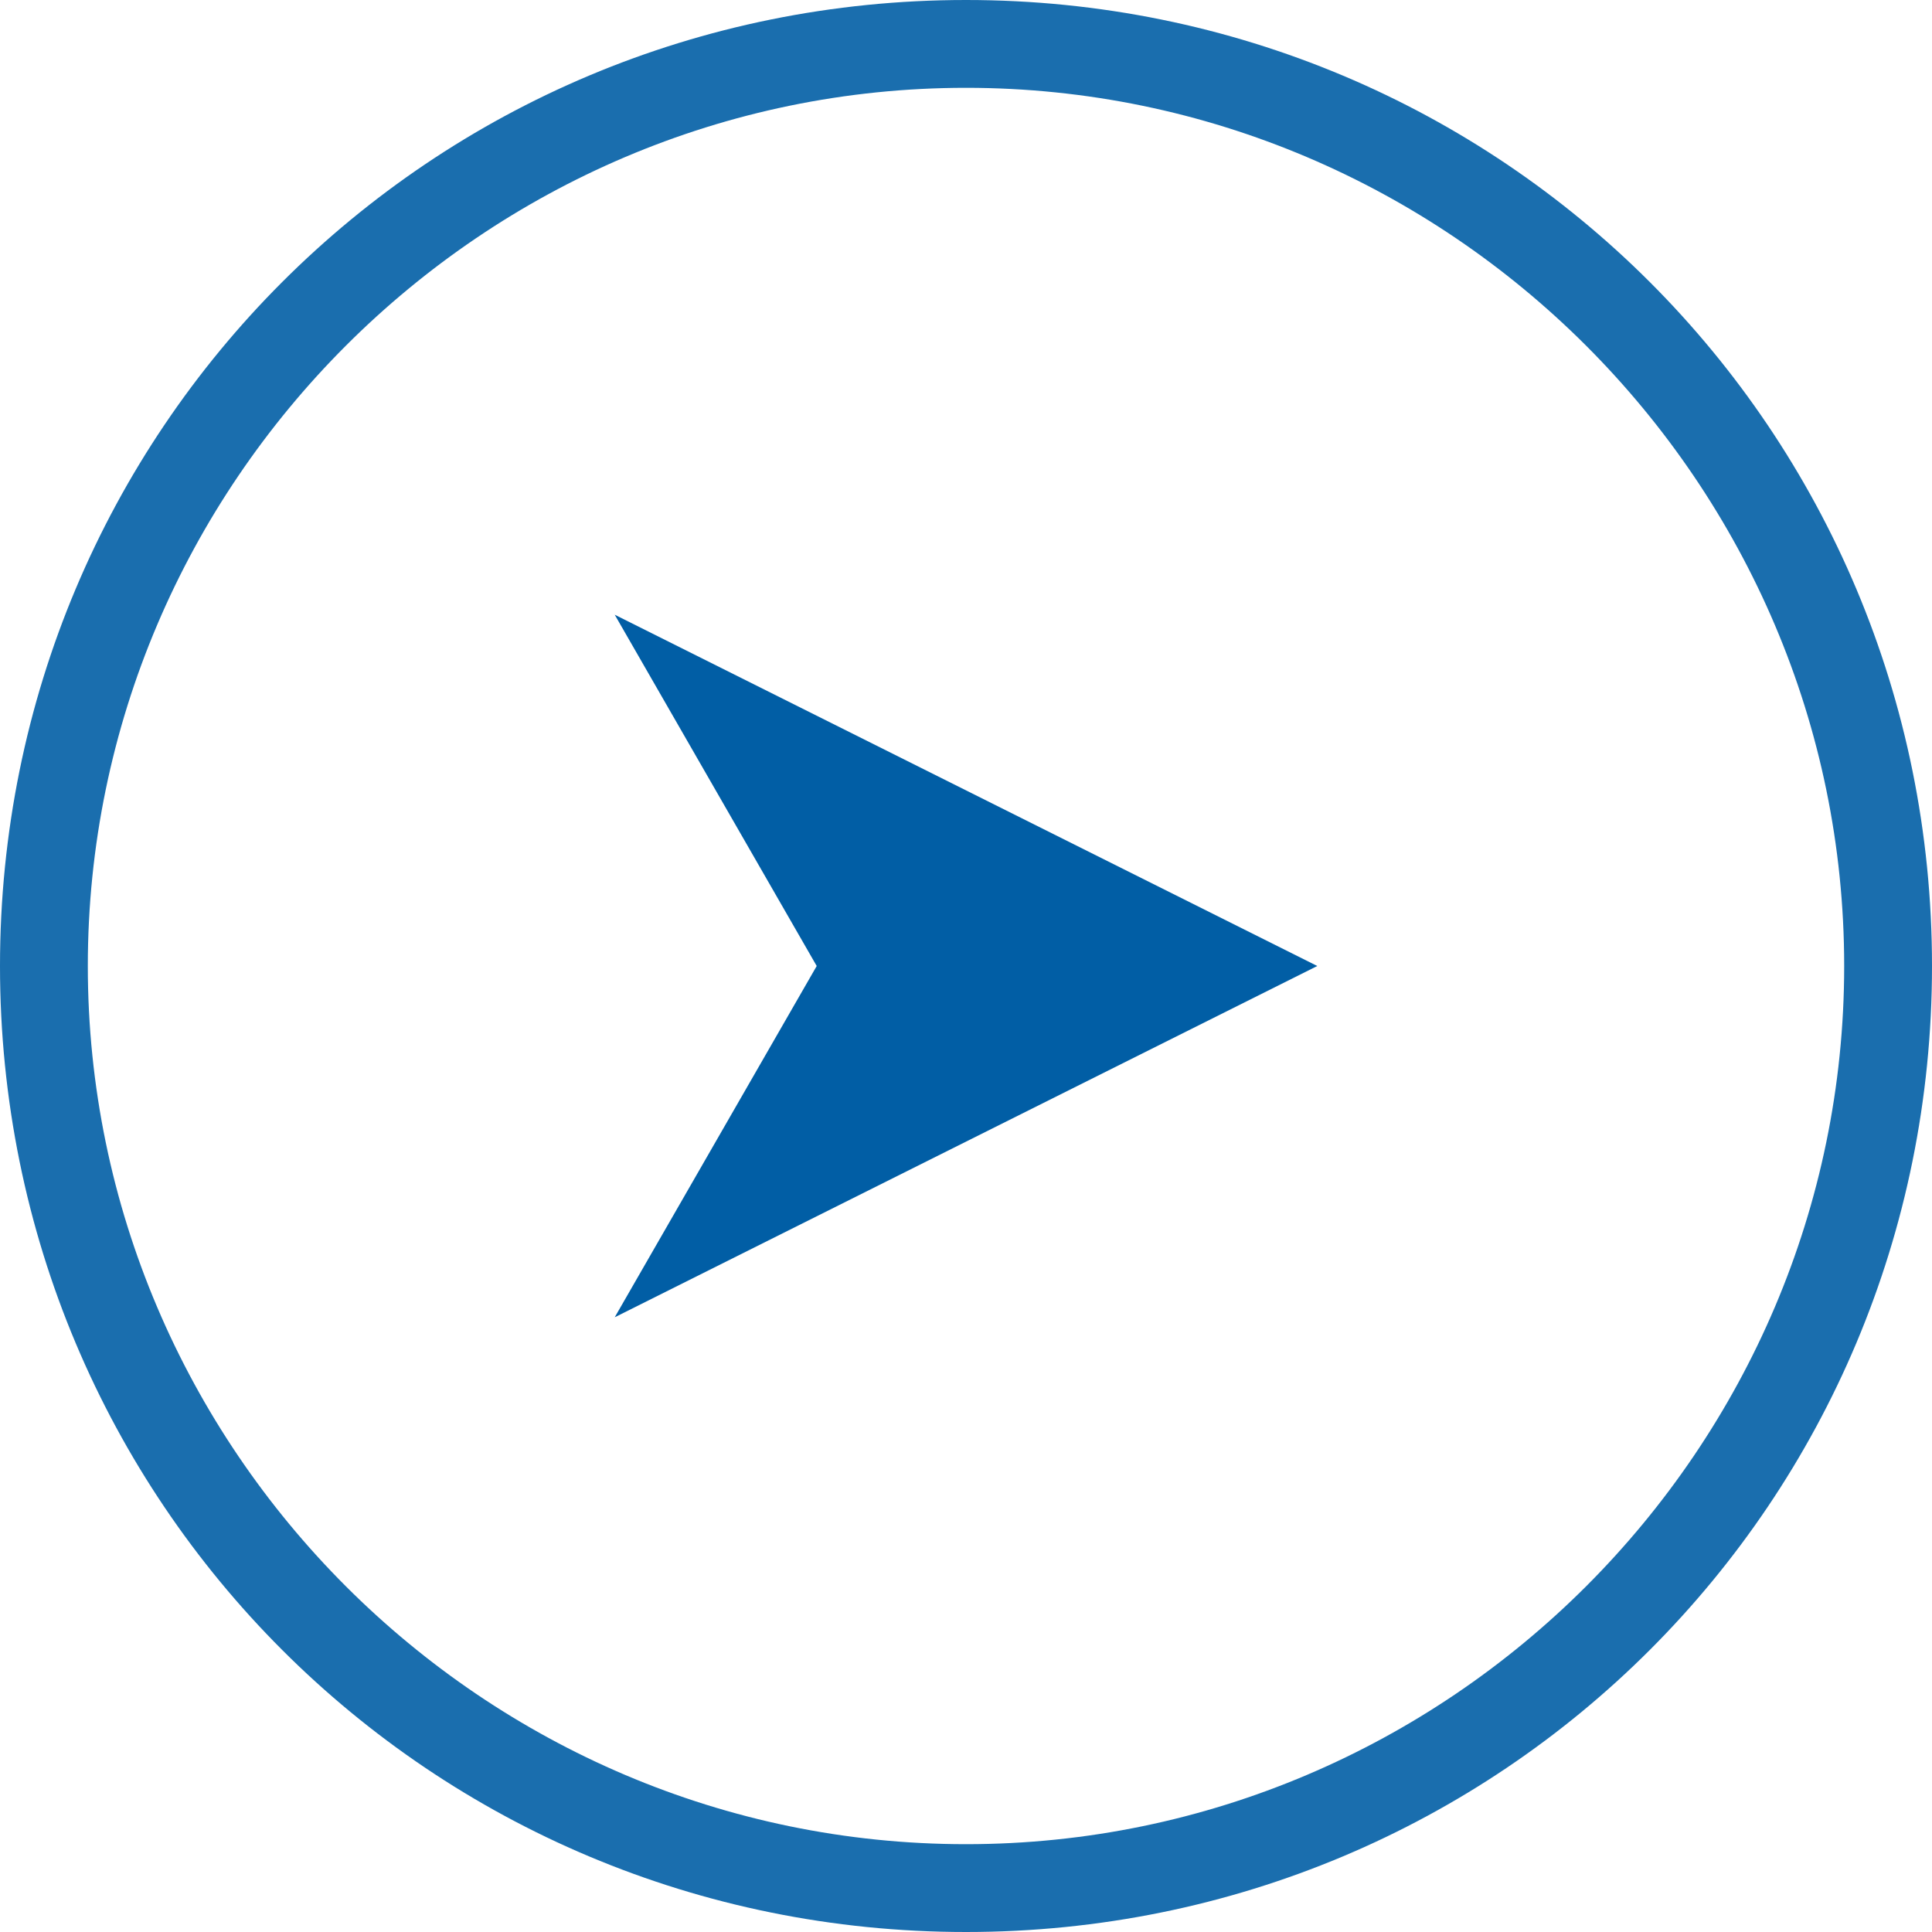<?xml version="1.0" encoding="UTF-8"?>
<svg xmlns="http://www.w3.org/2000/svg" version="1.1" viewBox="0 0 22 22">
  <defs>
    <style>
      .cls-1 {
        fill: none;
      }

      .cls-2 {
        fill: #015ea5;
      }

      .cls-3 {
        opacity: .9;
      }
    </style>
  </defs>
  <!-- Generator: Adobe Illustrator 28.7.3, SVG Export Plug-In . SVG Version: 1.2.0 Build 164)  -->
  <g>
    <g id="_レイヤー_1" data-name="レイヤー_1">
      <g id="_グループ_2981" data-name="グループ_2981">
        <g id="_パス_464" data-name="パス_464" class="cls-3">
          <path class="cls-1" d="M11,0C17.1,0,22,4.9,22,11s-4.9,11-11,11S0,17.1,0,11,4.9,0,11,0Z"/>
          <path class="cls-2" d="M11,1C5.5,1,1,5.5,1,11s4.5,10,10,10,10-4.5,10-10S16.5,1,11,1M11,0C17.1,0,22,4.9,22,11s-4.9,11-11,11S0,17.1,0,11,4.9,0,11,0Z"/>
        </g>
        <path id="_パス_499" data-name="パス_499" class="cls-2" d="M9.3,11l-2.3,4,8-4L7,7l2.3,4Z"/>
      </g>
    </g>
  </g>
</svg>